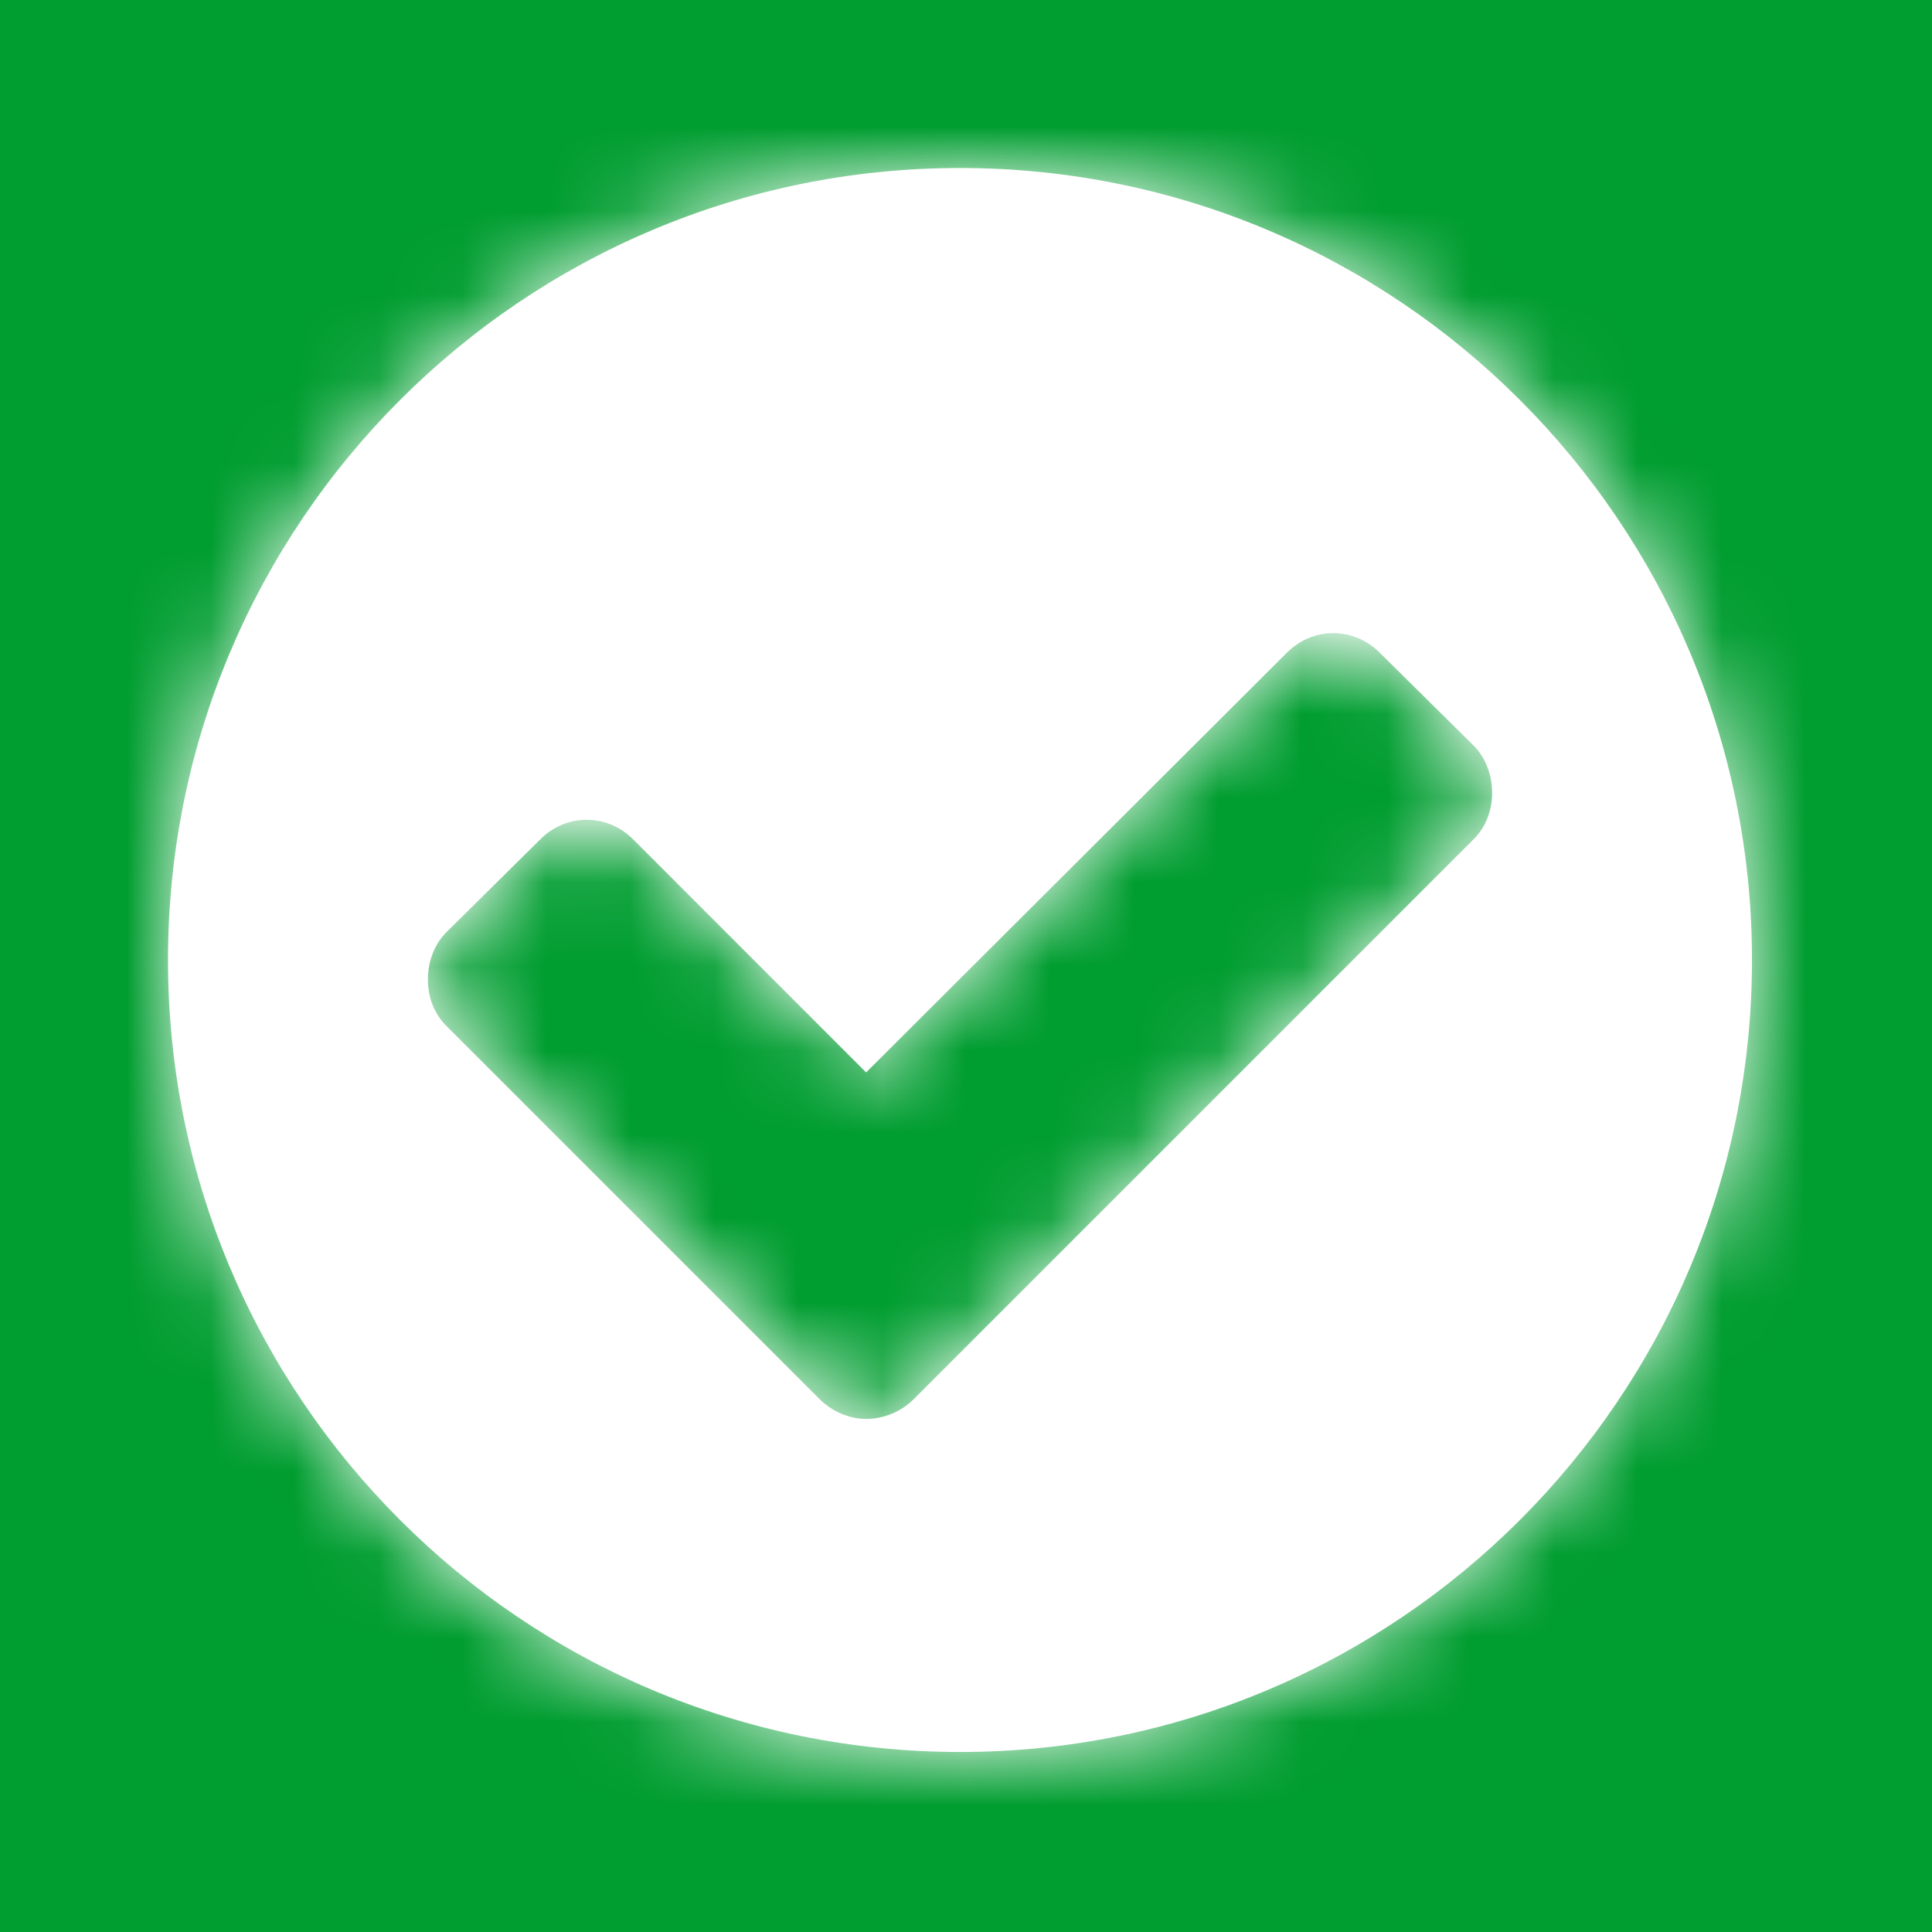 <?xml version="1.0" encoding="UTF-8"?>
<svg width="23px" height="23px" viewBox="0 0 23 23" version="1.1" xmlns="http://www.w3.org/2000/svg" xmlns:xlink="http://www.w3.org/1999/xlink">
    <rect x="0" y="0" width="23" height="23" fill="#333333" stroke="none"/>
    <!-- Generator: Sketch 58 (84663) - https://sketch.com -->
    <title>Artboard</title>
    <desc>Created with Sketch.</desc>
    <defs>
        <rect id="path-1" x="0" y="0" width="585" height="95" rx="2"></rect>
        <path d="M17.763,8.44 C17.763,8.231 17.69,8.022 17.542,7.875 L16.425,6.77 C16.278,6.623 16.081,6.537 15.873,6.537 C15.664,6.537 15.468,6.623 15.32,6.77 L10.311,11.767 L7.537,8.992 C7.39,8.845 7.193,8.759 6.984,8.759 C6.776,8.759 6.579,8.845 6.432,8.992 L5.315,10.097 C5.167,10.244 5.094,10.453 5.094,10.662 C5.094,10.871 5.167,11.067 5.315,11.214 L9.759,15.658 C9.906,15.806 10.115,15.892 10.311,15.892 C10.52,15.892 10.729,15.806 10.876,15.658 L17.542,8.992 C17.69,8.845 17.763,8.648 17.763,8.44 Z M20.857,10.429 C20.857,15.634 16.634,19.857 11.429,19.857 C6.223,19.857 2,15.634 2,10.429 C2,5.223 6.223,1 11.429,1 C16.634,1 20.857,5.223 20.857,10.429 Z" id="path-3"></path>
    </defs>
    <g id="Artboard" stroke="none" stroke-width="1" fill="none" fill-rule="evenodd">
        <g id="Molecules-/-Notification-/-Desktop" transform="translate(-14, -37)">
            <g id="Notification-type">
                <mask id="mask-2" fill="white">
                    <use xlink:href="#path-1"></use>
                </mask>
                <use id="2px-Rounded-corners" fill-opacity="0.1" fill="#FFFFFF" xlink:href="#path-1"></use>
                <g id="Group" mask="url(#mask-2)">
                    <g id=".../-Color-/-Forest" fill="#009D30">
                        <polygon id="Rectangle-Copy-6" points="0 0 50 0 50 95 0 95"></polygon>
                    </g>
                    <g id=".../-Fontawesome-/-Melding-/-Positief" transform="translate(14, 38)">
                        <mask id="mask-4" fill="white">
                            <use xlink:href="#path-3"></use>
                        </mask>
                        <use id="Mask" fill="#FFFFFF" fill-rule="nonzero" xlink:href="#path-3"></use>
                        <g id=".../-Color-Snow" mask="url(#mask-4)" fill="#FFFFFF" fill-rule="evenodd">
                            <polygon id="Rectangle-Copy-6" points="0 0 22 0 22 21 0 21"></polygon>
                        </g>
                    </g>
                </g>
            </g>
        </g>
    </g>
</svg>